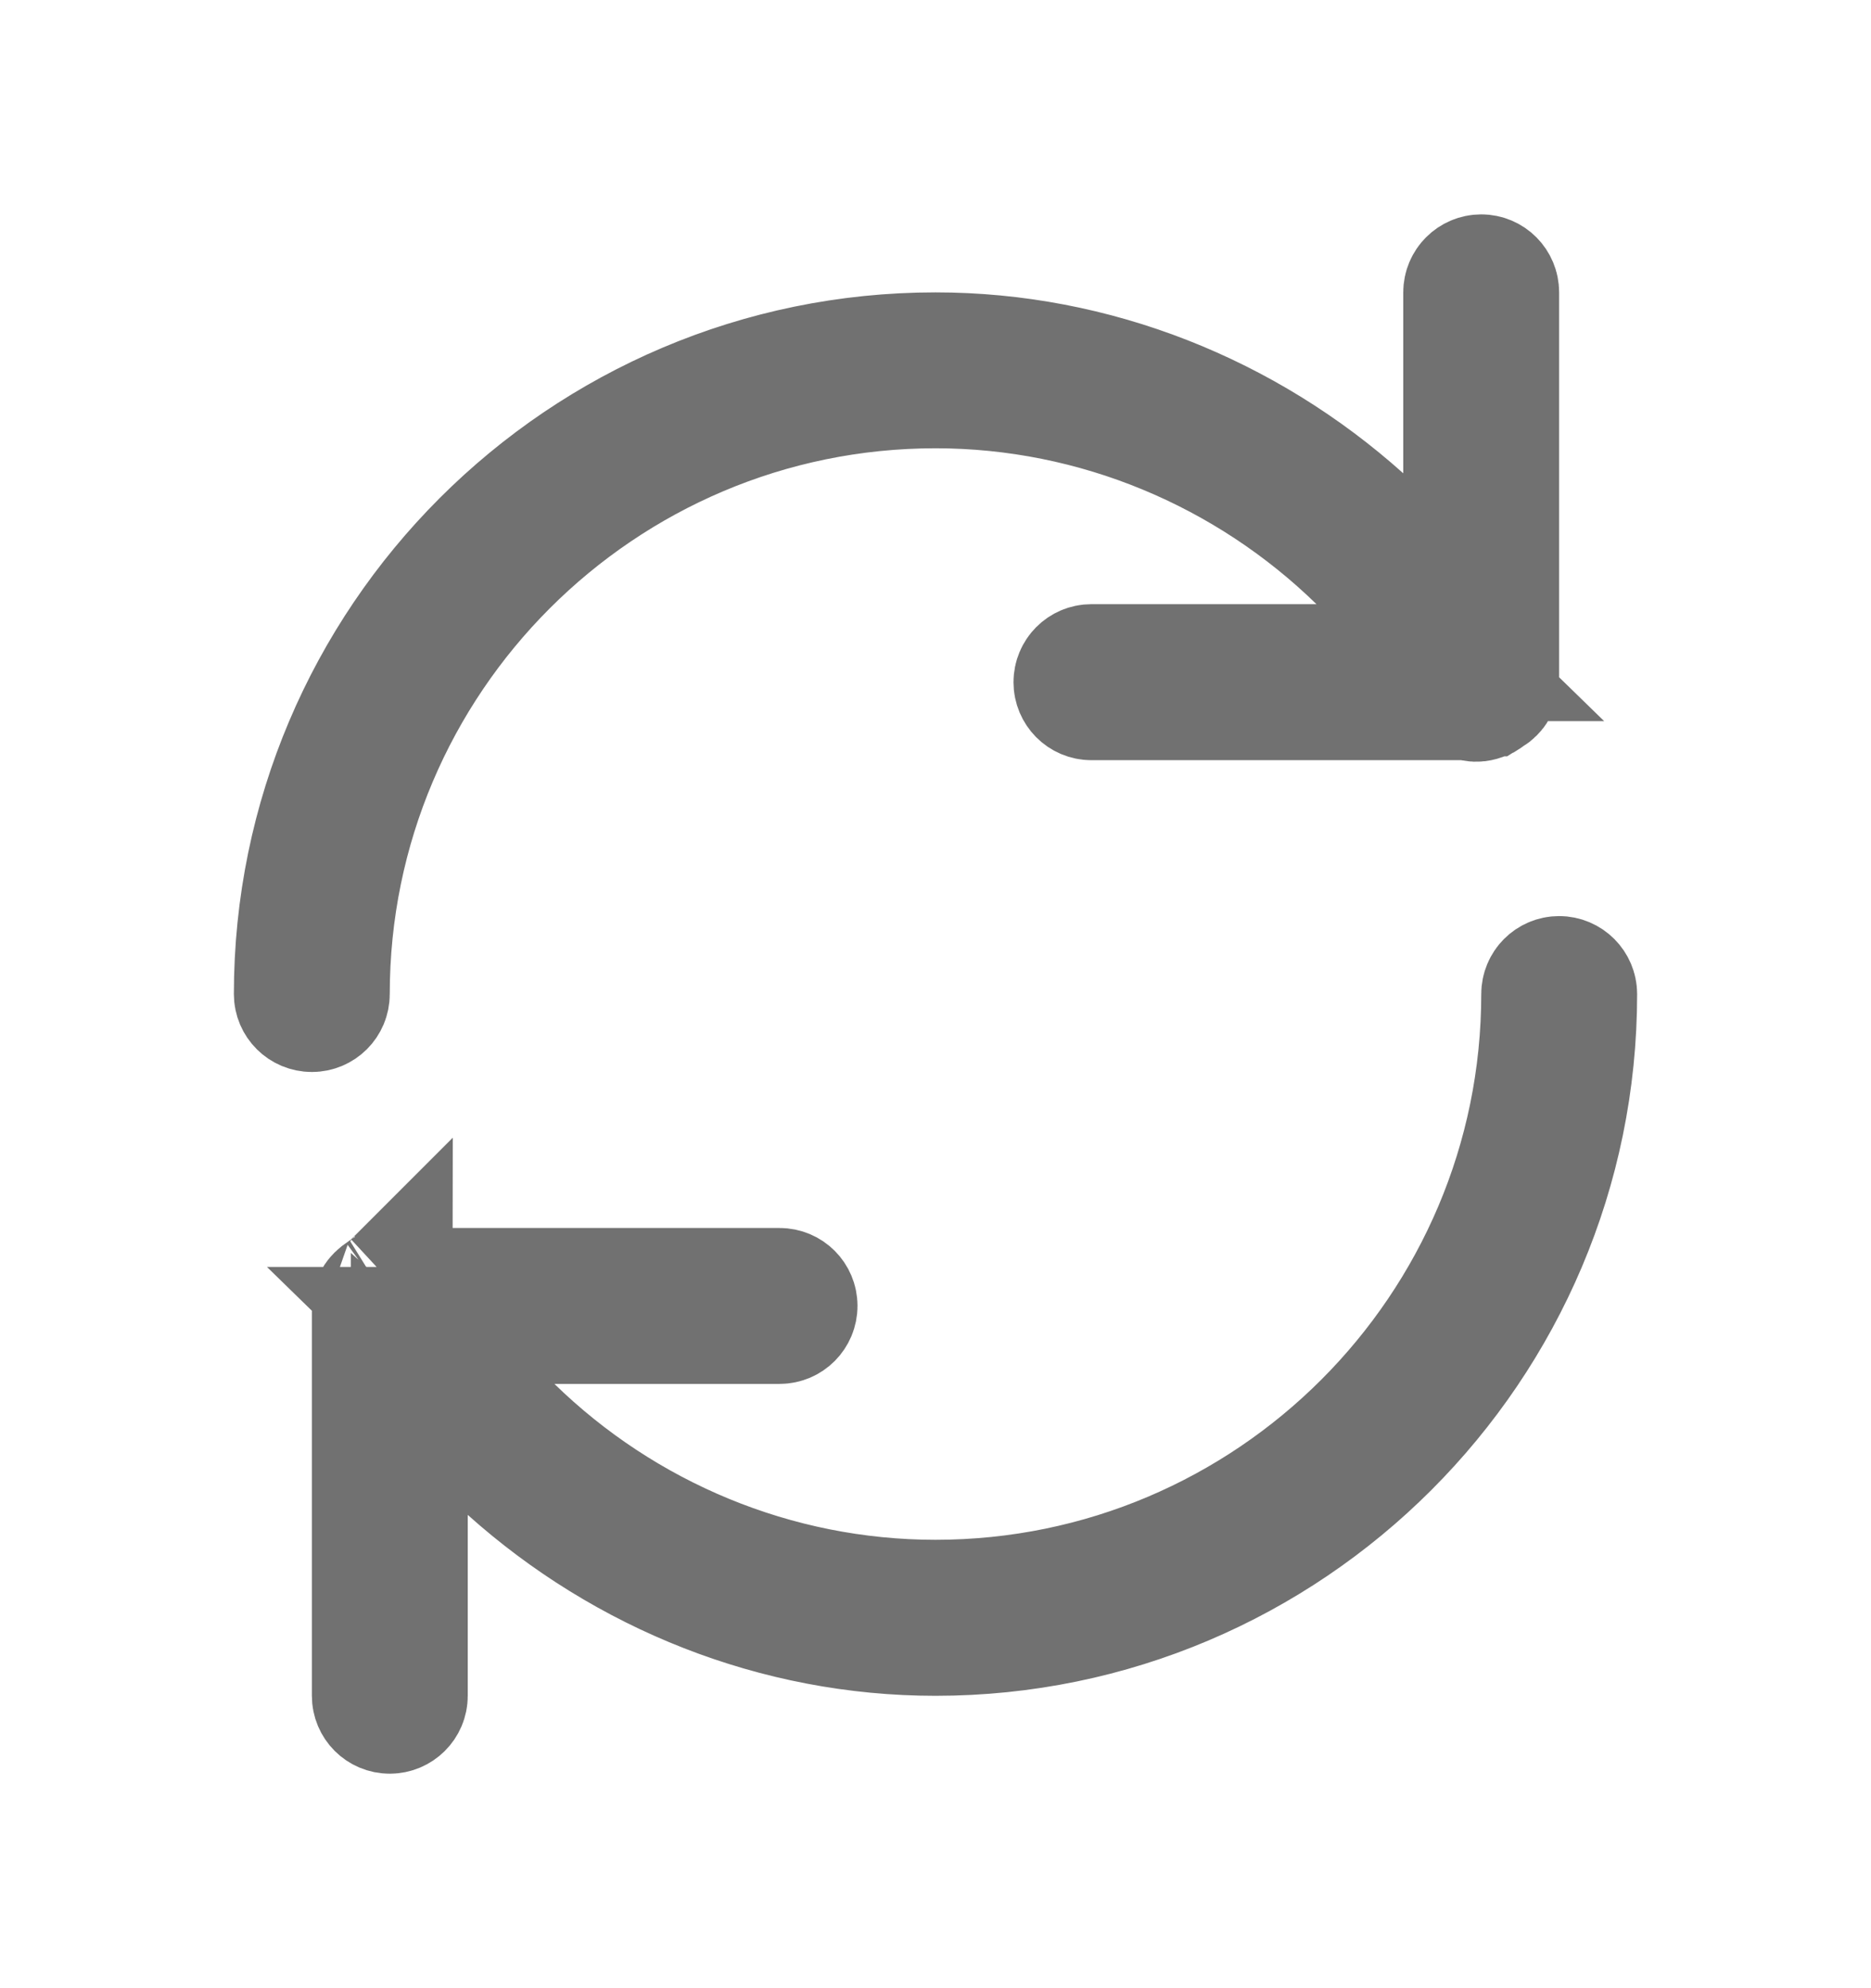 <svg width="16" height="17" viewBox="0 0 16 17" fill="none" xmlns="http://www.w3.org/2000/svg">
<path d="M13.333 8.333C13.425 8.333 13.5 8.408 13.5 8.5C13.5 11.532 11.032 14 8 14C6.632 14 5.333 13.476 4.334 12.581L3.5 11.833V14.5C3.5 14.592 3.425 14.666 3.333 14.666C3.241 14.666 3.167 14.592 3.167 14.5V11.166C3.167 11.124 3.189 11.073 3.255 11.032L3.266 11.024C3.271 11.021 3.277 11.017 3.282 11.013L3.292 11.008L3.303 11.004C3.345 10.985 3.377 10.985 3.4 10.989L3.451 11H6.667C6.759 11 6.833 11.074 6.833 11.166C6.833 11.258 6.759 11.333 6.667 11.333H3.512L4.392 12.191C5.344 13.12 6.634 13.666 8 13.666C10.849 13.666 13.167 11.349 13.167 8.5C13.167 8.408 13.241 8.333 13.333 8.333ZM3.37 10.938C3.368 10.941 3.363 10.945 3.356 10.951L3.372 10.935C3.372 10.936 3.371 10.937 3.37 10.938ZM12.667 2.333C12.759 2.333 12.833 2.408 12.833 2.5V5.833C12.833 5.876 12.812 5.927 12.747 5.967H12.746L12.735 5.974C12.729 5.977 12.724 5.983 12.719 5.986L12.707 5.991L12.696 5.996C12.654 6.015 12.621 6.015 12.6 6.011L12.549 6H9.333C9.241 6 9.167 5.925 9.167 5.833C9.167 5.741 9.241 5.666 9.333 5.666H12.488L11.608 4.809C10.656 3.88 9.366 3.333 8 3.333C5.151 3.333 2.833 5.65 2.833 8.5C2.833 8.592 2.759 8.666 2.667 8.666C2.575 8.666 2.5 8.592 2.5 8.5C2.5 5.468 4.968 3 8 3C9.368 3 10.667 3.524 11.666 4.419L12.5 5.166V2.5C12.5 2.408 12.575 2.333 12.667 2.333Z" fill="#717171" stroke="#717171"/>
</svg>
